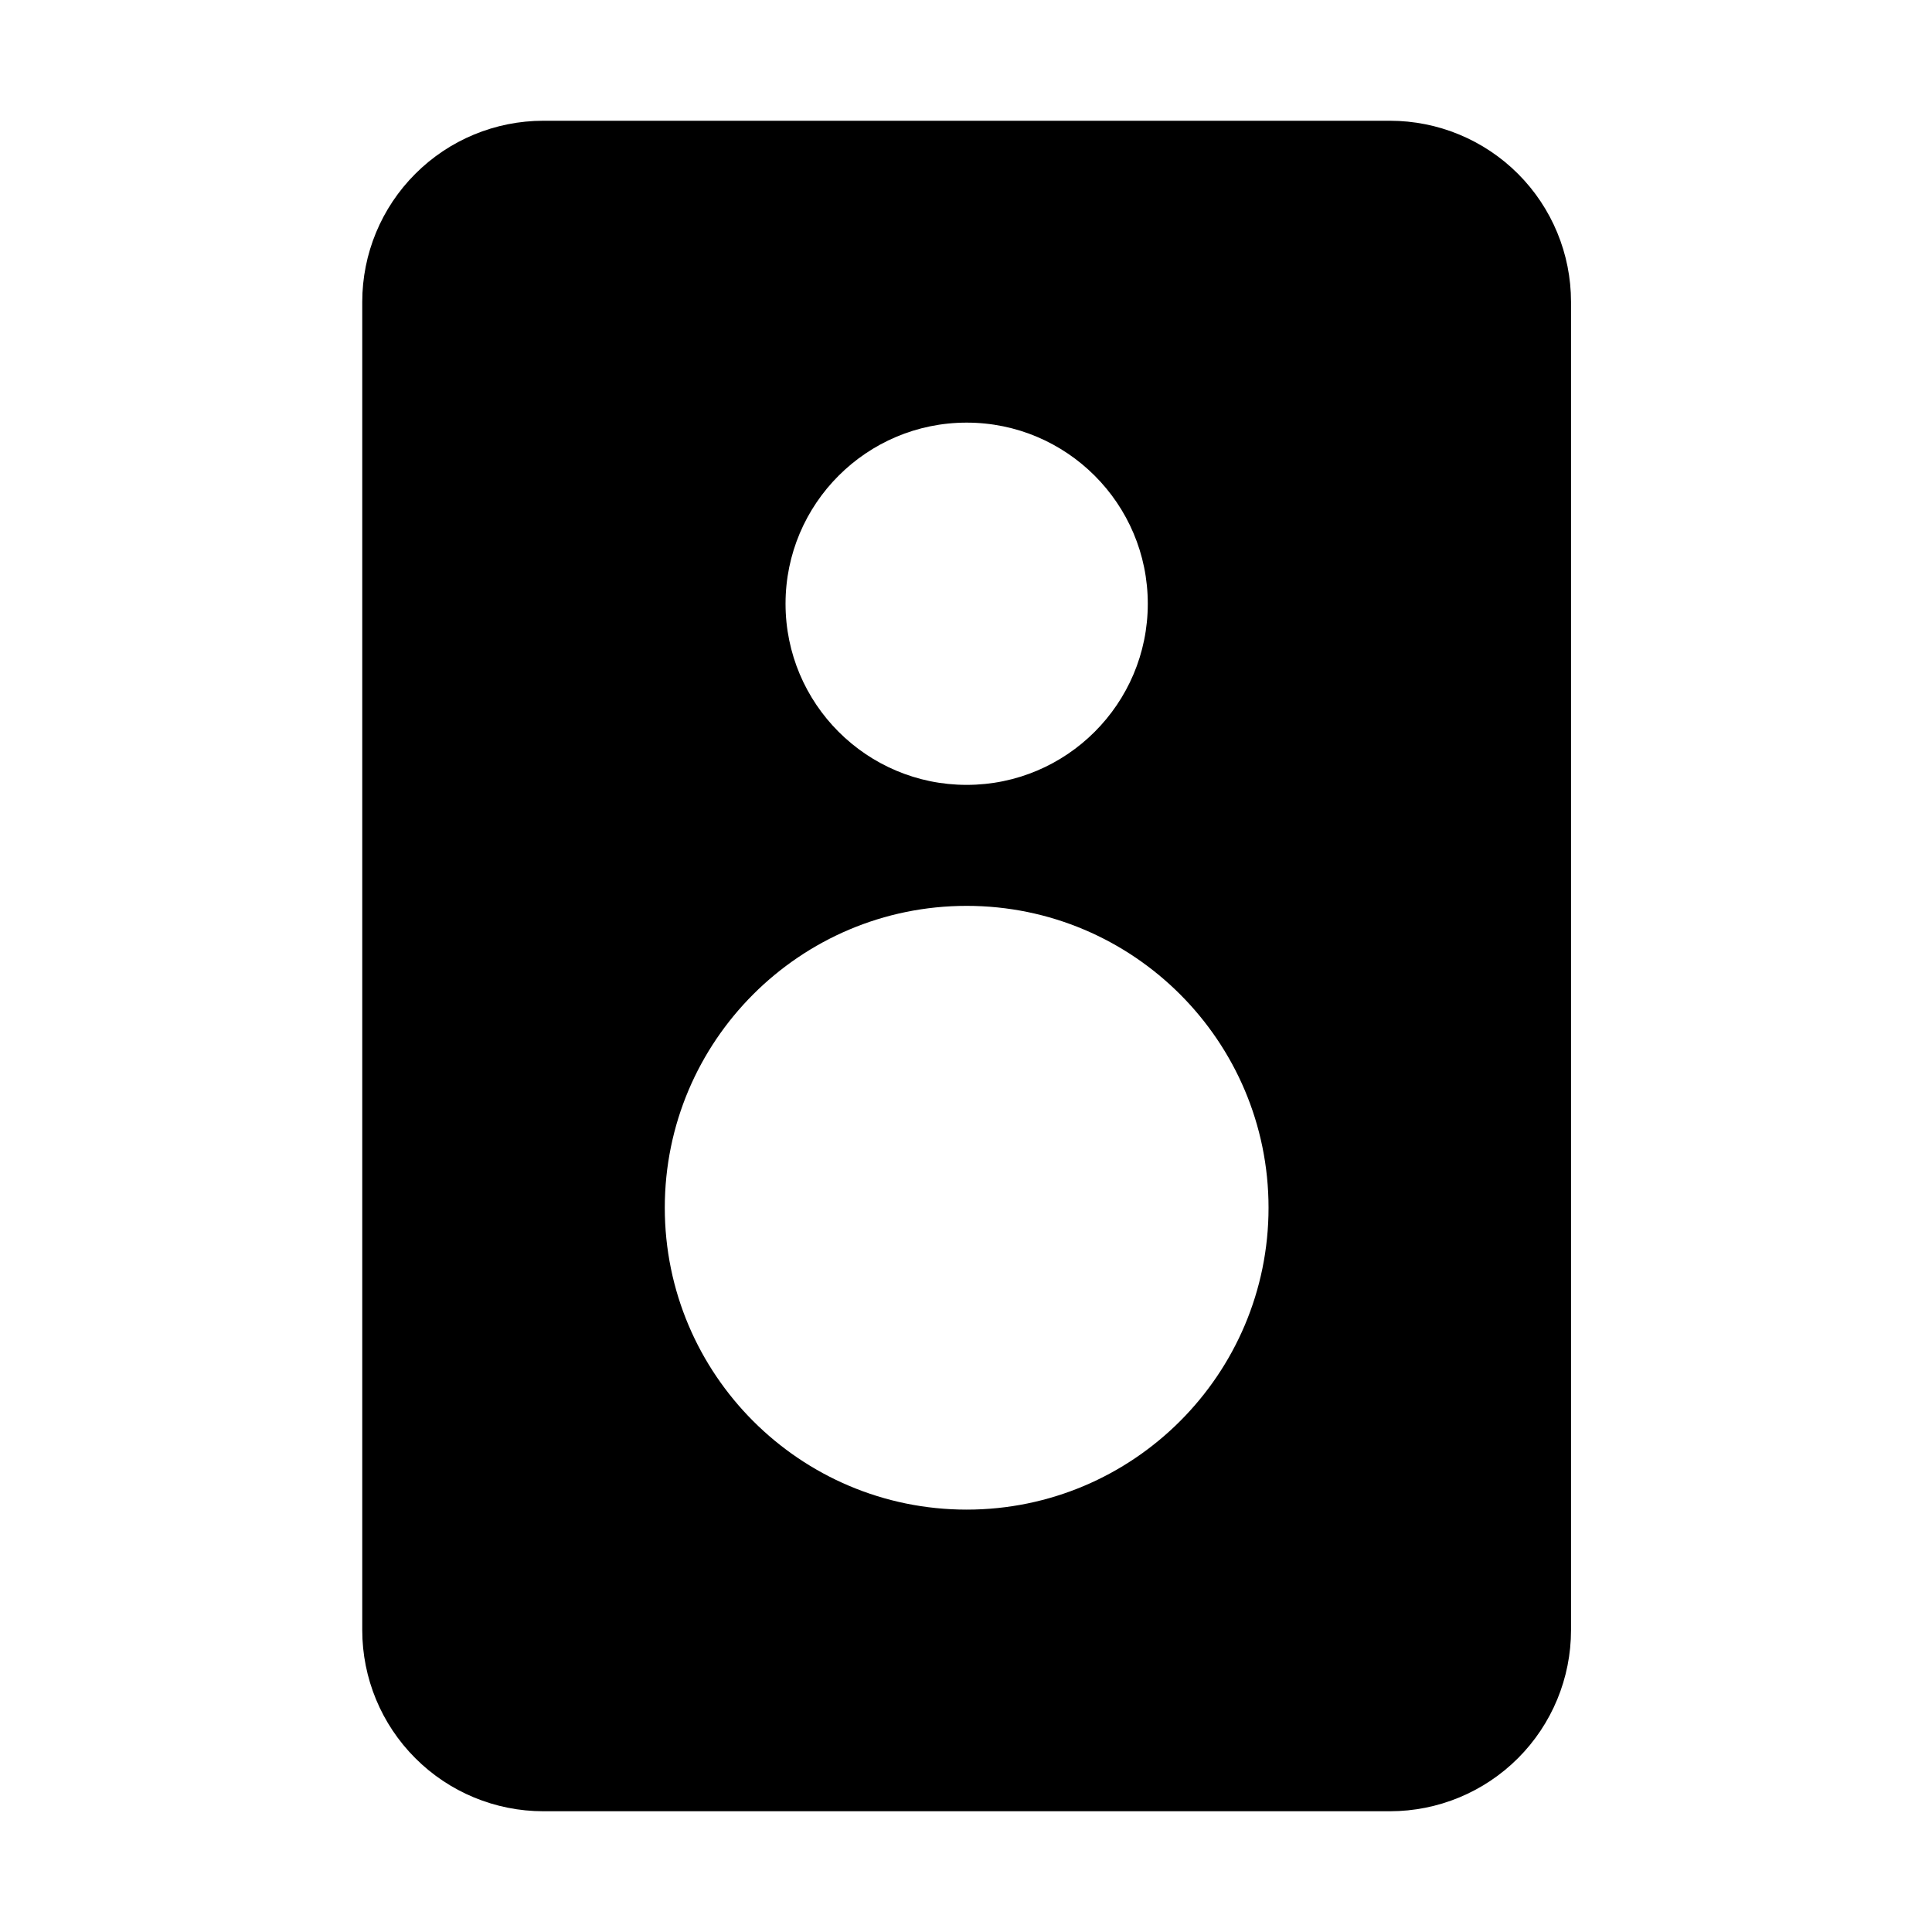 <?xml version="1.0" ?><!DOCTYPE svg  PUBLIC '-//W3C//DTD SVG 1.1//EN'  'http://www.w3.org/Graphics/SVG/1.1/DTD/svg11.dtd'><!-- Скачано с сайта svg4.ru / Downloaded from svg4.ru -->
<svg fill="#000000" width="800px" height="800px" viewBox="0 0 32 32" style="fill-rule:evenodd;clip-rule:evenodd;stroke-linejoin:round;stroke-miterlimit:2;" version="1.1" xml:space="preserve" xmlns="http://www.w3.org/2000/svg" xmlns:serif="http://www.serif.com/" xmlns:xlink="http://www.w3.org/1999/xlink"><path d="M26.021,5c0,-0.796 -0.316,-1.559 -0.878,-2.121c-0.563,-0.563 -1.326,-0.879 -2.122,-0.879c-3.467,0 -10.554,0 -14.021,0c-0.796,-0 -1.559,0.316 -2.121,0.879c-0.563,0.562 -0.879,1.325 -0.879,2.121l0,22c0,0.796 0.316,1.559 0.879,2.121c0.562,0.563 1.325,0.879 2.121,0.879c3.467,0 10.554,0 14.021,0c0.796,0 1.559,-0.316 2.122,-0.879c0.562,-0.562 0.878,-1.325 0.878,-2.121l0,-22Zm-10.01,10.004c-2.76,-0 -5,2.24 -5,5c-0,2.759 2.24,5 5,5c2.759,-0 5,-2.241 5,-5c-0,-2.76 -2.241,-5 -5,-5Zm-0,-8.004c-1.656,0 -3,1.344 -3,3c-0,1.656 1.344,3 3,3c1.655,0 3,-1.344 3,-3c-0,-1.656 -1.345,-3 -3,-3Z"/></svg>